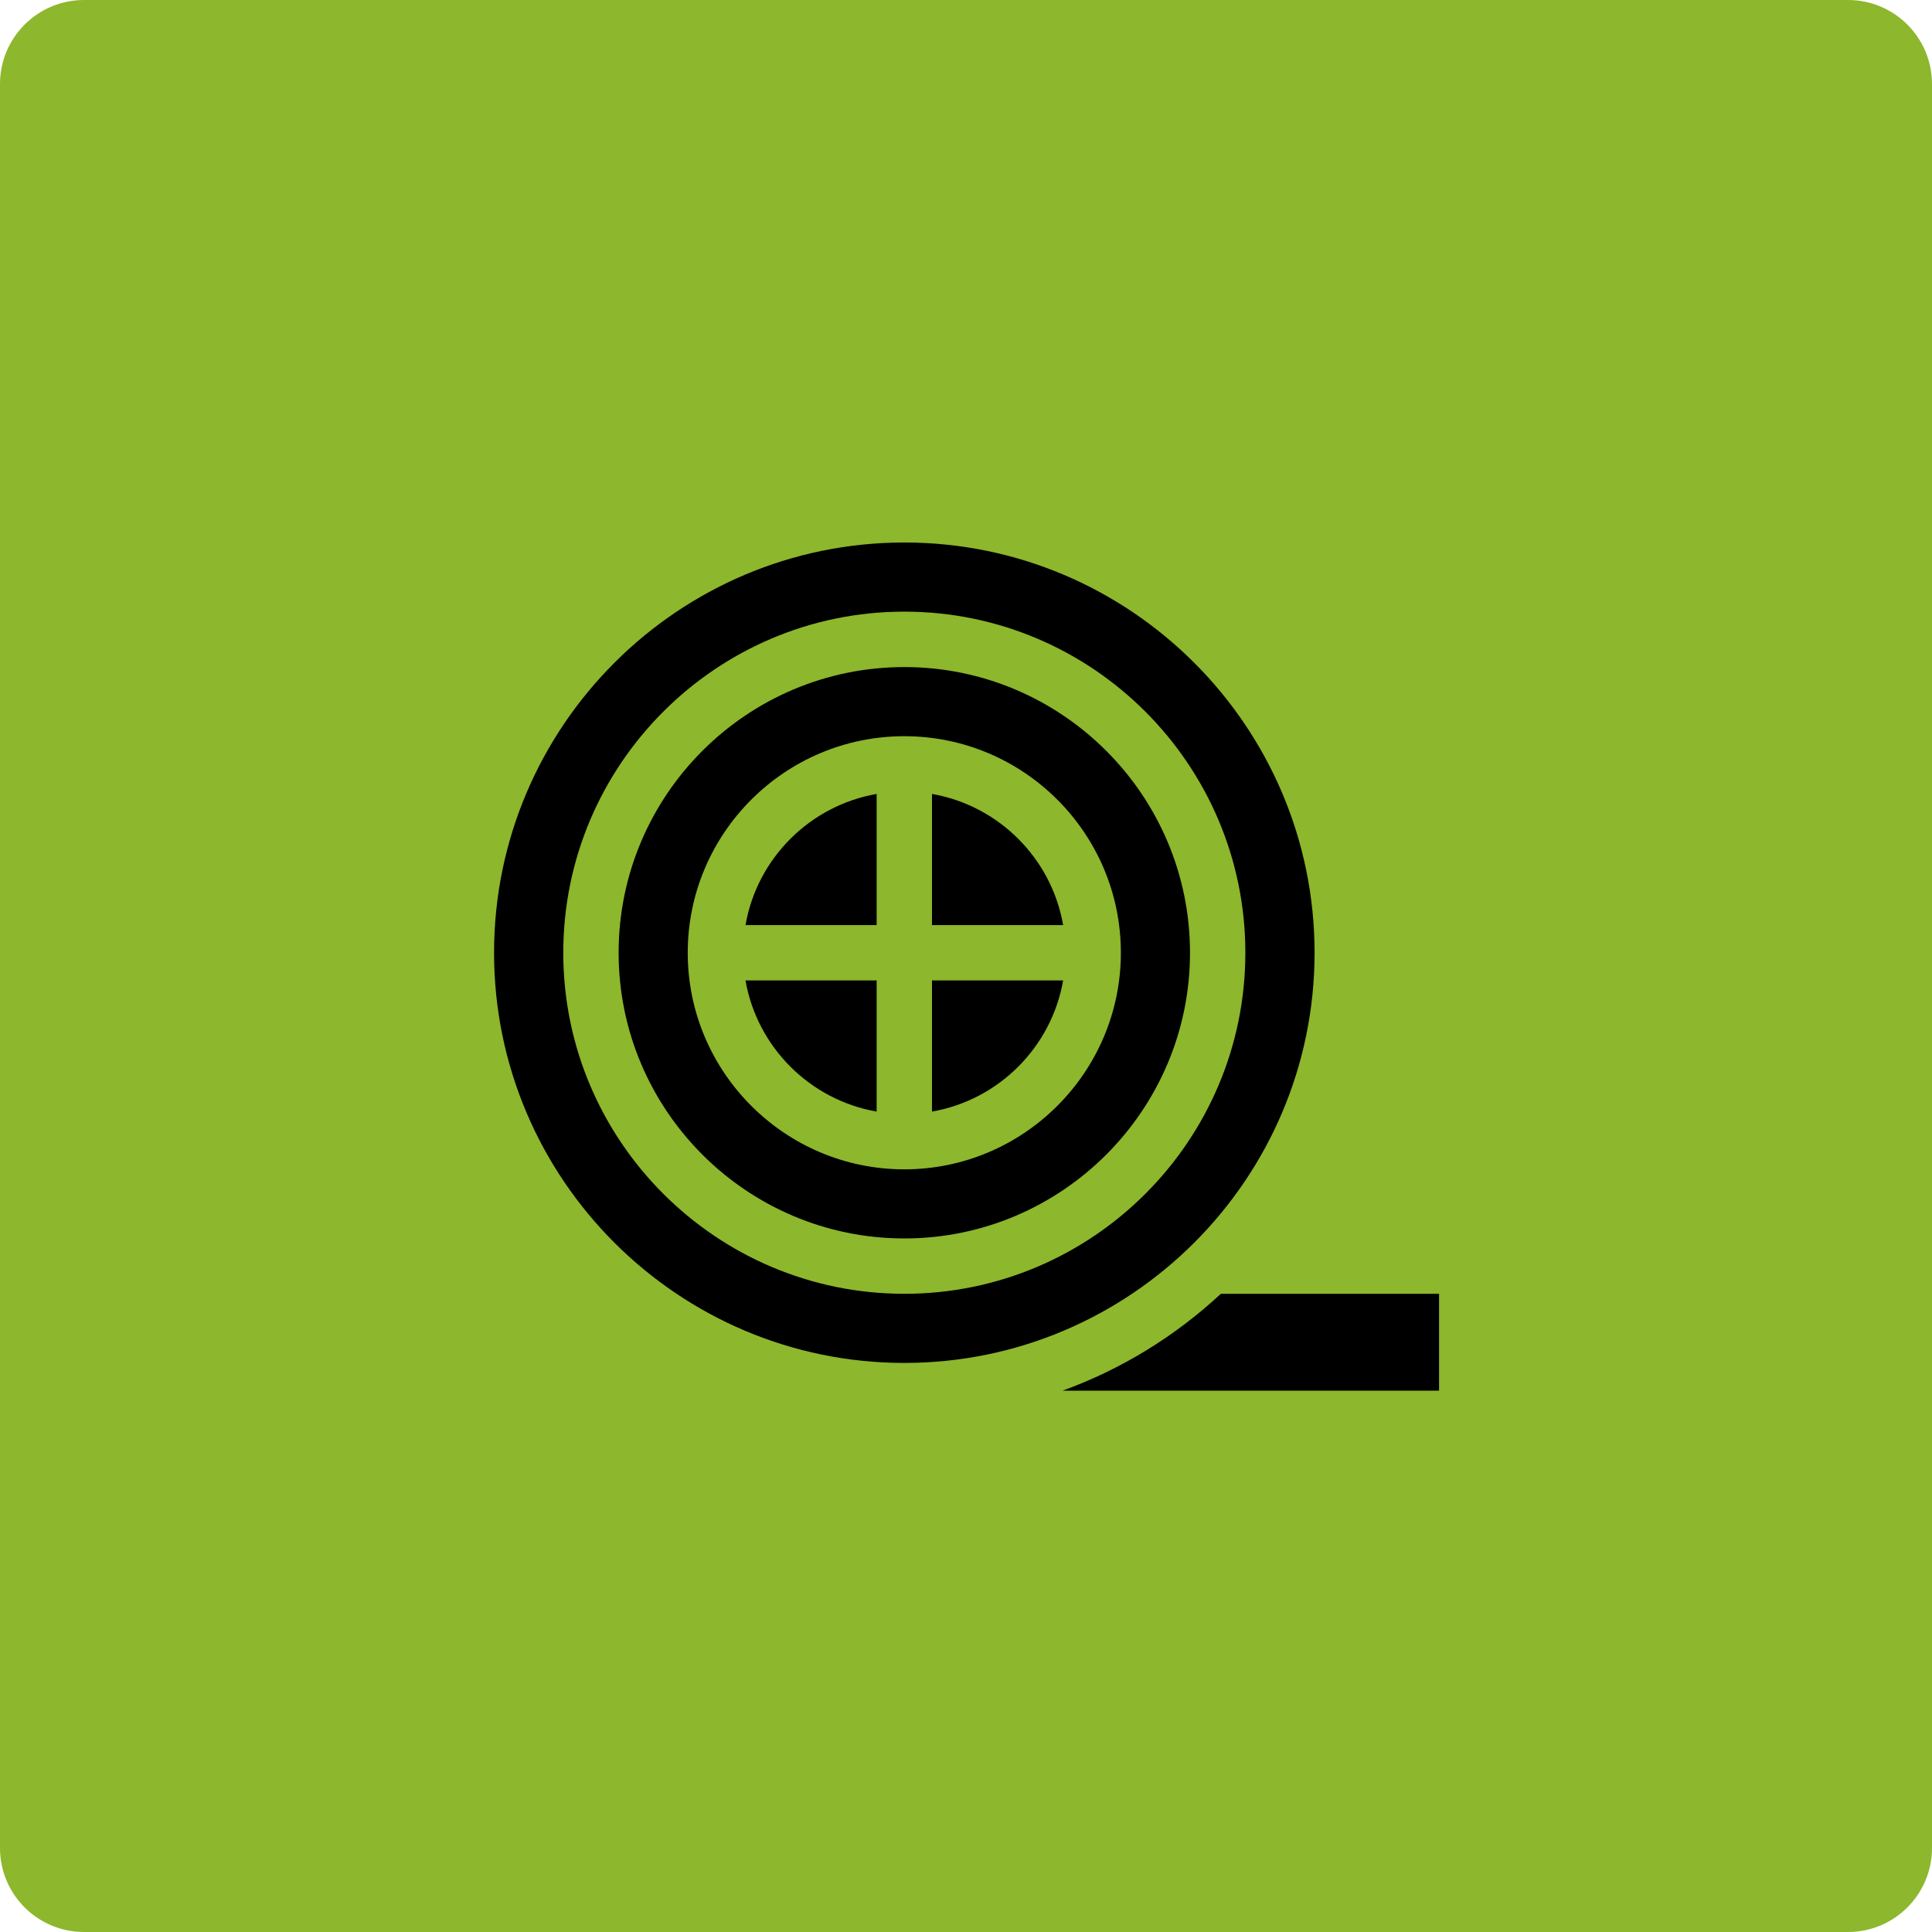 <svg xmlns="http://www.w3.org/2000/svg" xmlns:xlink="http://www.w3.org/1999/xlink" width="92" zoomAndPan="magnify" viewBox="0 0 69 69" height="92" preserveAspectRatio="xMidYMid meet" version="1.0"><defs><clipPath id="6ea23778c1"><path d="M 3 0 L 66 0 C 67.656 0 69 1.344 69 3 L 69 66 C 69 67.656 67.656 69 66 69 L 3 69 C 1.344 69 0 67.656 0 66 L 0 3 C 0 1.344 1.344 0 3 0 Z M 3 0 " clip-rule="nonzero"/></clipPath><clipPath id="e894af44c9"><path d="M 37 46 L 51.395 46 L 51.395 50 L 37 50 Z M 37 46 " clip-rule="nonzero"/></clipPath><clipPath id="4d0e0a51d4"><path d="M 17.645 19 L 47 19 L 47 49 L 17.645 49 Z M 17.645 19 " clip-rule="nonzero"/></clipPath></defs><g clip-path="url(#6ea23778c1)"><rect x="-6.9" width="82.8" fill="#8db72c" y="-6.9" height="82.8" fill-opacity="1"/></g><path fill="#000000" d="M 31.309 33.039 L 31.309 28.355 C 28.926 28.77 27.039 30.652 26.625 33.039 Z M 31.309 33.039 " fill-opacity="1" fill-rule="nonzero"/><path fill="#000000" d="M 33.285 33.039 L 37.969 33.039 C 37.555 30.652 35.668 28.77 33.285 28.355 Z M 33.285 33.039 " fill-opacity="1" fill-rule="nonzero"/><g clip-path="url(#e894af44c9)"><path fill="#000000" d="M 51.395 46.207 L 43.602 46.207 C 41.984 47.711 40.066 48.898 37.945 49.668 L 51.395 49.668 Z M 51.395 46.207 " fill-opacity="1" fill-rule="nonzero"/></g><path fill="#000000" d="M 31.309 35.016 L 26.625 35.016 C 27.039 37.398 28.926 39.285 31.309 39.699 Z M 31.309 35.016 " fill-opacity="1" fill-rule="nonzero"/><g clip-path="url(#4d0e0a51d4)"><path fill="#000000" d="M 32.297 19.375 C 24.219 19.375 17.645 25.949 17.645 34.027 C 17.645 42.105 24.219 48.676 32.297 48.676 C 40.375 48.676 46.949 42.105 46.949 34.027 C 46.949 25.949 40.375 19.375 32.297 19.375 Z M 32.297 46.207 C 25.582 46.207 20.117 40.742 20.117 34.027 C 20.117 27.309 25.582 21.844 32.297 21.844 C 39.016 21.844 44.477 27.309 44.477 34.027 C 44.477 40.742 39.016 46.207 32.297 46.207 Z M 32.297 46.207 " fill-opacity="1" fill-rule="nonzero"/></g><path fill="#000000" d="M 33.285 35.016 L 33.285 39.699 C 35.668 39.285 37.555 37.398 37.969 35.016 Z M 33.285 35.016 " fill-opacity="1" fill-rule="nonzero"/><path fill="#000000" d="M 32.297 23.824 C 26.672 23.824 22.094 28.398 22.094 34.027 C 22.094 39.652 26.672 44.23 32.297 44.23 C 37.922 44.23 42.5 39.652 42.5 34.027 C 42.5 28.398 37.922 23.824 32.297 23.824 Z M 32.297 41.762 C 28.031 41.762 24.562 38.289 24.562 34.027 C 24.562 29.762 28.031 26.293 32.297 26.293 C 36.562 26.293 40.031 29.762 40.031 34.027 C 40.031 38.289 36.562 41.762 32.297 41.762 Z M 32.297 41.762 " fill-opacity="1" fill-rule="nonzero"/></svg>